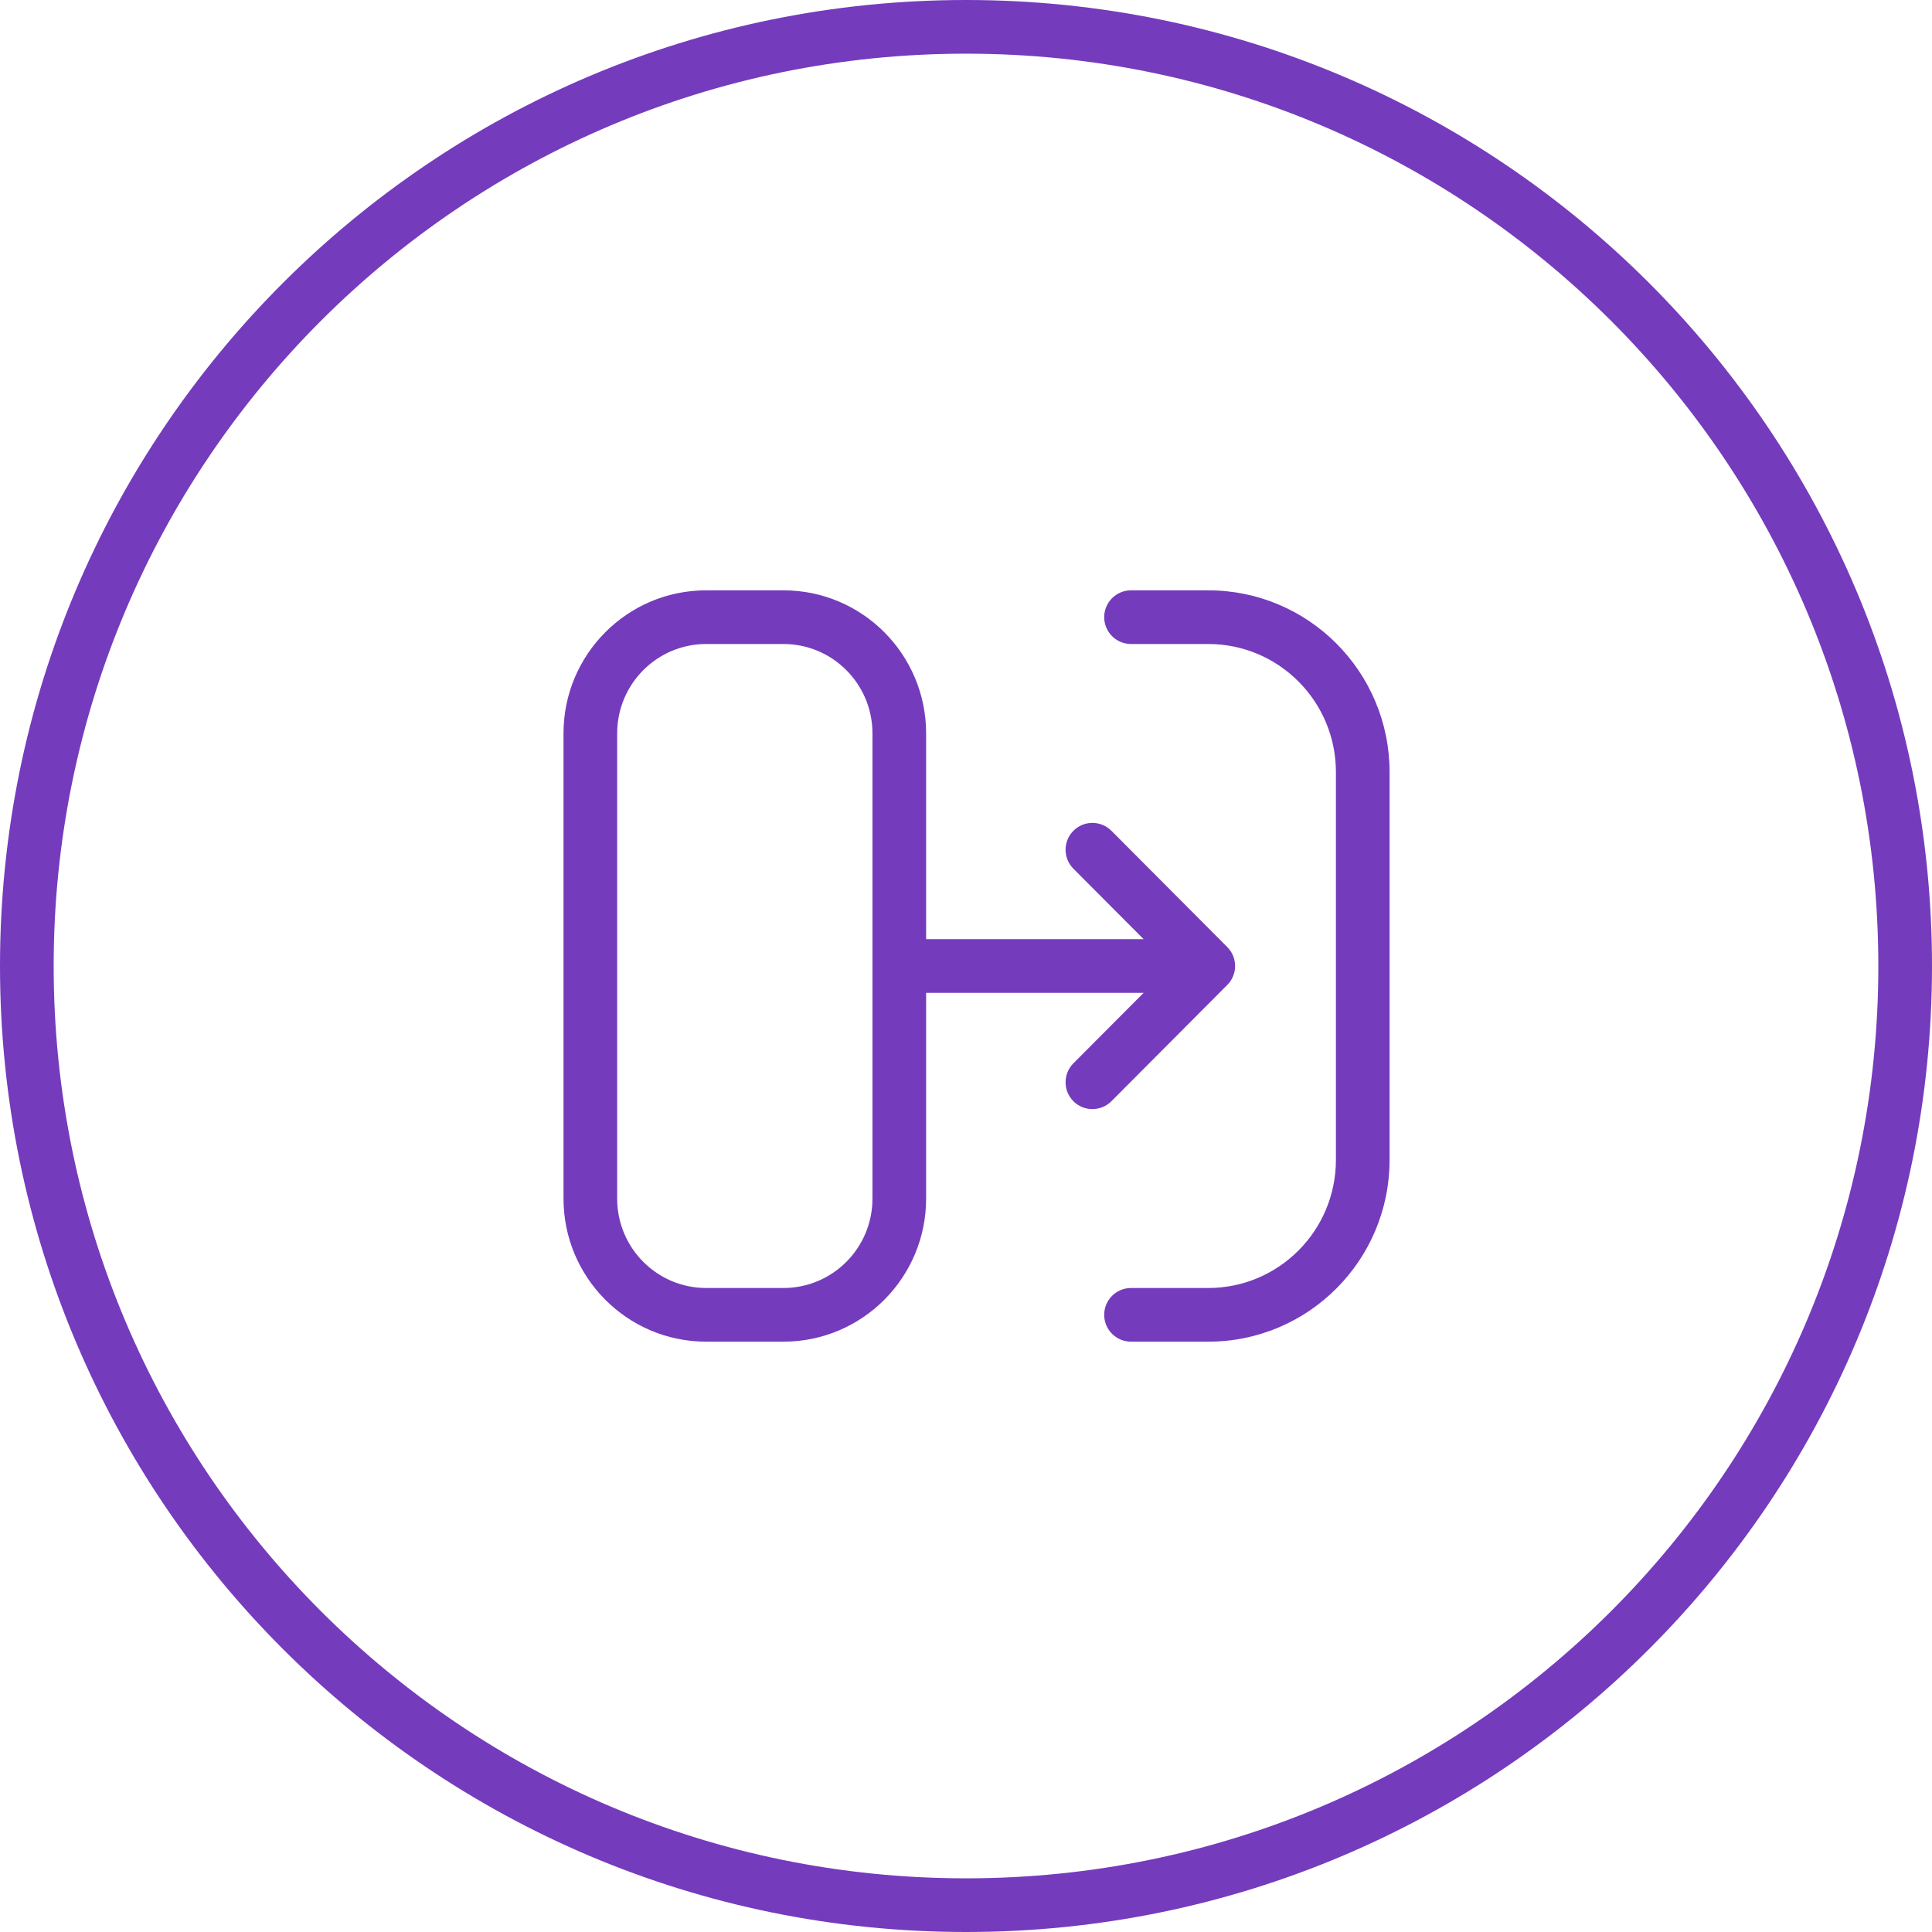 <svg width="72" height="72" viewBox="0 0 72 72" fill="none" xmlns="http://www.w3.org/2000/svg">
<g clip-path="url(#clip0_11810_172502)">
<path d="M42.15 22C41.598 22 41.15 22.448 41.15 23C41.15 23.552 41.598 24 42.15 24V22ZM42.15 48C41.598 48 41.15 48.448 41.15 49C41.15 49.552 41.598 50 42.15 50V48ZM33.514 35C32.962 35 32.514 35.448 32.514 36C32.514 36.552 32.962 37 33.514 37V35ZM45.029 36L45.737 36.706C46.126 36.316 46.126 35.684 45.737 35.294L45.029 36ZM41.419 30.961C41.029 30.57 40.396 30.569 40.005 30.958C39.614 31.348 39.613 31.981 40.002 32.373L41.419 30.961ZM40.002 39.627C39.613 40.019 39.614 40.652 40.005 41.042C40.396 41.431 41.029 41.43 41.419 41.039L40.002 39.627ZM23 44.667V27.333H21V44.667H23ZM23 27.333C23 25.489 24.489 24 26.318 24V22C23.377 22 21 24.391 21 27.333H23ZM26.318 24H29.196V22H26.318V24ZM29.196 24C31.026 24 32.514 25.489 32.514 27.333H34.514C34.514 24.391 32.137 22 29.196 22V24ZM32.514 27.333V44.667H34.514V27.333H32.514ZM32.514 44.667C32.514 46.511 31.026 48 29.196 48V50C32.137 50 34.514 47.609 34.514 44.667H32.514ZM29.196 48H26.318V50H29.196V48ZM26.318 48C24.489 48 23 46.511 23 44.667H21C21 47.609 23.378 50 26.318 50V48ZM42.15 24H45.029V22H42.15V24ZM45.029 24C47.653 24 49.786 26.136 49.786 28.778H51.786C51.786 25.038 48.764 22 45.029 22V24ZM49.786 28.778V43.222H51.786V28.778H49.786ZM49.786 43.222C49.786 45.864 47.653 48 45.029 48V50C48.764 50 51.786 46.962 51.786 43.222H49.786ZM45.029 48H42.15V50H45.029V48ZM33.514 37H45.029V35H33.514V37ZM45.737 35.294L41.419 30.961L40.002 32.373L44.32 36.706L45.737 35.294ZM44.32 35.294L40.002 39.627L41.419 41.039L45.737 36.706L44.32 35.294Z" fill="#753BBD"/>
<path fill-rule="evenodd" clip-rule="evenodd" d="M36 70C54.778 70 70 54.778 70 36C70 17.222 54.778 2 36 2C17.222 2 2 17.222 2 36C2 54.778 17.222 70 36 70ZM36 72C55.882 72 72 55.882 72 36C72 16.118 55.882 0 36 0C16.118 0 0 16.118 0 36C0 55.882 16.118 72 36 72Z" fill="#753BBD"/>
</g>
<defs>
<clipPath id="clip0_11810_172502">
<rect width="72" height="72" fill="white"/>
</clipPath>
</defs>
</svg>
